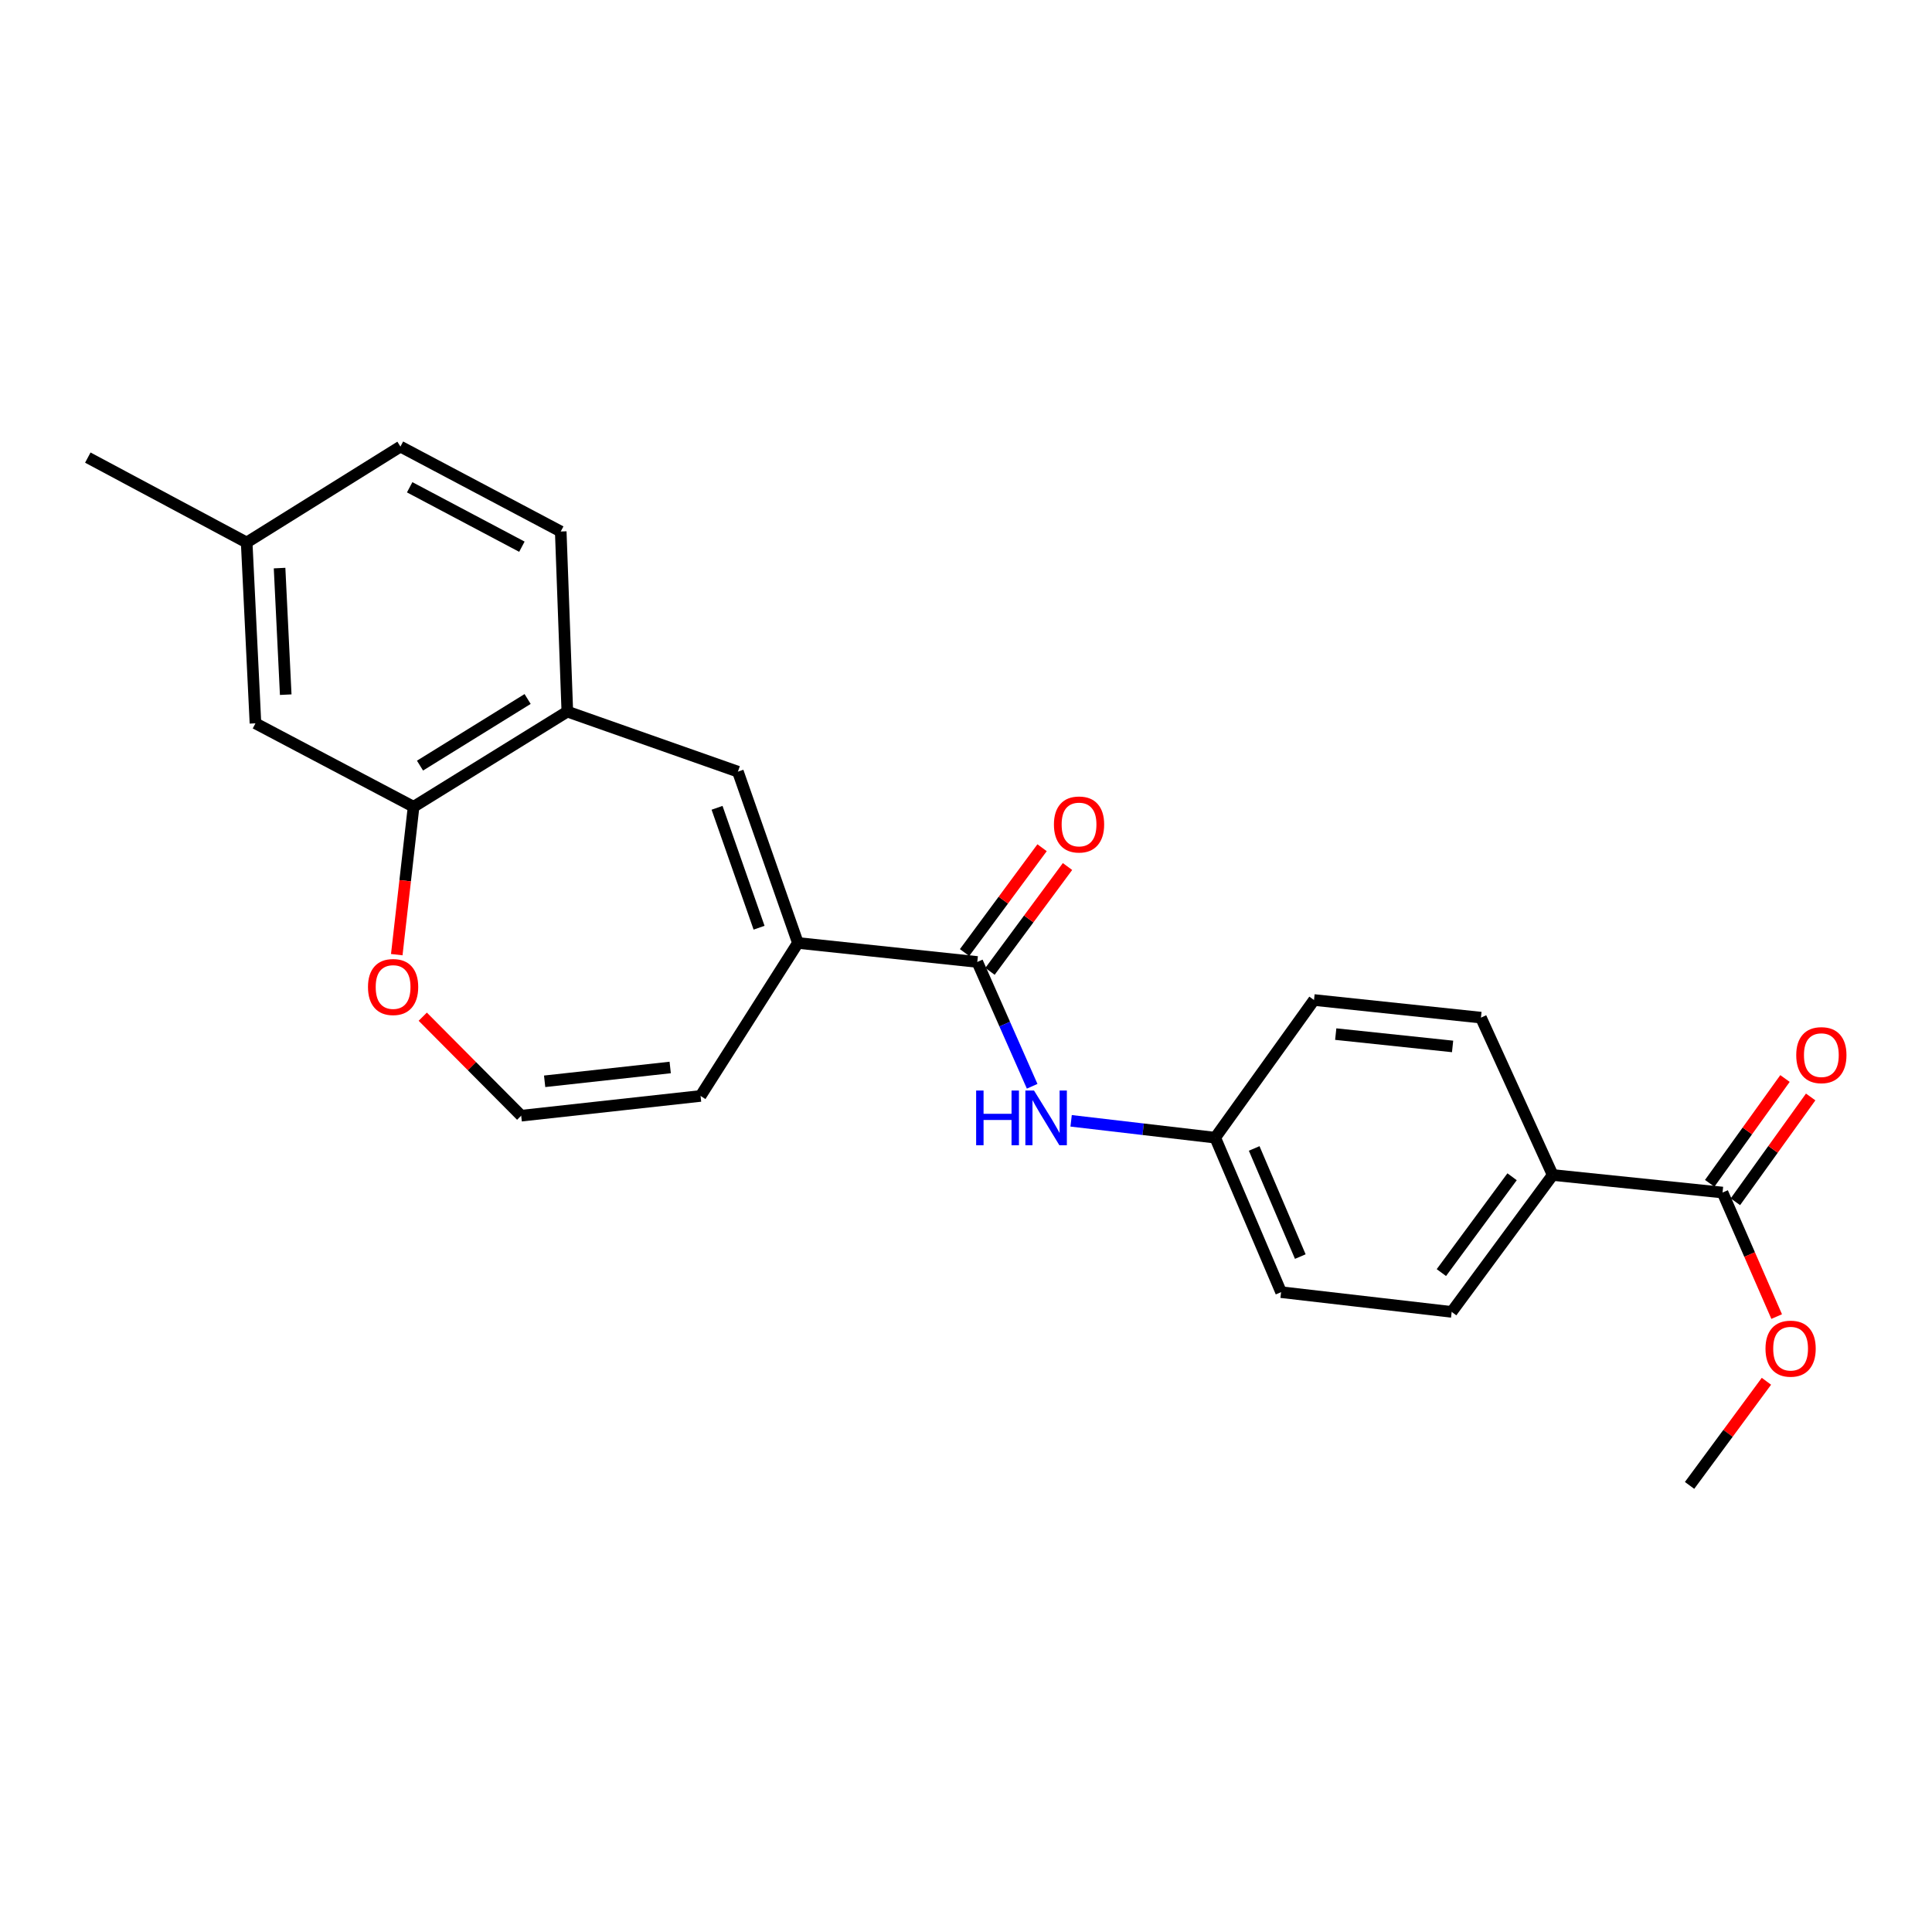 <?xml version='1.0' encoding='iso-8859-1'?>
<svg version='1.1' baseProfile='full'
              xmlns='http://www.w3.org/2000/svg'
                      xmlns:rdkit='http://www.rdkit.org/xml'
                      xmlns:xlink='http://www.w3.org/1999/xlink'
                  xml:space='preserve'
width='1000px' height='1000px' viewBox='0 0 1000 1000'>
<!-- END OF HEADER -->
<rect style='opacity:1.0;fill:#FFFFFF;stroke:none' width='1000' height='1000' x='0' y='0'> </rect>
<path class='bond-0' d='M 412.998,488.07 L 505.84,497.909' style='fill:none;fill-rule:evenodd;stroke:#000000;stroke-width:6px;stroke-linecap:butt;stroke-linejoin:miter;stroke-opacity:1' />
<path class='bond-1' d='M 412.998,488.07 L 381.935,399.41' style='fill:none;fill-rule:evenodd;stroke:#000000;stroke-width:6px;stroke-linecap:butt;stroke-linejoin:miter;stroke-opacity:1' />
<path class='bond-1' d='M 392.891,480.183 L 371.147,418.121' style='fill:none;fill-rule:evenodd;stroke:#000000;stroke-width:6px;stroke-linecap:butt;stroke-linejoin:miter;stroke-opacity:1' />
<path class='bond-8' d='M 412.998,488.07 L 362.612,567.263' style='fill:none;fill-rule:evenodd;stroke:#000000;stroke-width:6px;stroke-linecap:butt;stroke-linejoin:miter;stroke-opacity:1' />
<path class='bond-3' d='M 505.84,497.909 L 520.042,530.082' style='fill:none;fill-rule:evenodd;stroke:#000000;stroke-width:6px;stroke-linecap:butt;stroke-linejoin:miter;stroke-opacity:1' />
<path class='bond-3' d='M 520.042,530.082 L 534.244,562.255' style='fill:none;fill-rule:evenodd;stroke:#0000FF;stroke-width:6px;stroke-linecap:butt;stroke-linejoin:miter;stroke-opacity:1' />
<path class='bond-10' d='M 512.421,502.774 L 532.48,475.643' style='fill:none;fill-rule:evenodd;stroke:#000000;stroke-width:6px;stroke-linecap:butt;stroke-linejoin:miter;stroke-opacity:1' />
<path class='bond-10' d='M 532.48,475.643 L 552.54,448.512' style='fill:none;fill-rule:evenodd;stroke:#FF0000;stroke-width:6px;stroke-linecap:butt;stroke-linejoin:miter;stroke-opacity:1' />
<path class='bond-10' d='M 499.26,493.043 L 519.319,465.912' style='fill:none;fill-rule:evenodd;stroke:#000000;stroke-width:6px;stroke-linecap:butt;stroke-linejoin:miter;stroke-opacity:1' />
<path class='bond-10' d='M 519.319,465.912 L 539.378,438.781' style='fill:none;fill-rule:evenodd;stroke:#FF0000;stroke-width:6px;stroke-linecap:butt;stroke-linejoin:miter;stroke-opacity:1' />
<path class='bond-2' d='M 381.935,399.41 L 293.648,368.329' style='fill:none;fill-rule:evenodd;stroke:#000000;stroke-width:6px;stroke-linecap:butt;stroke-linejoin:miter;stroke-opacity:1' />
<path class='bond-4' d='M 293.648,368.329 L 214.072,417.587' style='fill:none;fill-rule:evenodd;stroke:#000000;stroke-width:6px;stroke-linecap:butt;stroke-linejoin:miter;stroke-opacity:1' />
<path class='bond-4' d='M 273.096,361.8 L 217.393,396.281' style='fill:none;fill-rule:evenodd;stroke:#000000;stroke-width:6px;stroke-linecap:butt;stroke-linejoin:miter;stroke-opacity:1' />
<path class='bond-13' d='M 293.648,368.329 L 290.238,275.104' style='fill:none;fill-rule:evenodd;stroke:#000000;stroke-width:6px;stroke-linecap:butt;stroke-linejoin:miter;stroke-opacity:1' />
<path class='bond-14' d='M 554.411,580.135 L 591.701,584.498' style='fill:none;fill-rule:evenodd;stroke:#0000FF;stroke-width:6px;stroke-linecap:butt;stroke-linejoin:miter;stroke-opacity:1' />
<path class='bond-14' d='M 591.701,584.498 L 628.991,588.86' style='fill:none;fill-rule:evenodd;stroke:#000000;stroke-width:6px;stroke-linecap:butt;stroke-linejoin:miter;stroke-opacity:1' />
<path class='bond-11' d='M 214.072,417.587 L 132.223,374.394' style='fill:none;fill-rule:evenodd;stroke:#000000;stroke-width:6px;stroke-linecap:butt;stroke-linejoin:miter;stroke-opacity:1' />
<path class='bond-24' d='M 214.072,417.587 L 209.719,455.858' style='fill:none;fill-rule:evenodd;stroke:#000000;stroke-width:6px;stroke-linecap:butt;stroke-linejoin:miter;stroke-opacity:1' />
<path class='bond-24' d='M 209.719,455.858 L 205.365,494.129' style='fill:none;fill-rule:evenodd;stroke:#FF0000;stroke-width:6px;stroke-linecap:butt;stroke-linejoin:miter;stroke-opacity:1' />
<path class='bond-5' d='M 891.588,617.258 L 803.665,608.174' style='fill:none;fill-rule:evenodd;stroke:#000000;stroke-width:6px;stroke-linecap:butt;stroke-linejoin:miter;stroke-opacity:1' />
<path class='bond-12' d='M 898.235,622.033 L 917.718,594.908' style='fill:none;fill-rule:evenodd;stroke:#000000;stroke-width:6px;stroke-linecap:butt;stroke-linejoin:miter;stroke-opacity:1' />
<path class='bond-12' d='M 917.718,594.908 L 937.201,567.784' style='fill:none;fill-rule:evenodd;stroke:#FF0000;stroke-width:6px;stroke-linecap:butt;stroke-linejoin:miter;stroke-opacity:1' />
<path class='bond-12' d='M 884.941,612.484 L 904.424,585.36' style='fill:none;fill-rule:evenodd;stroke:#000000;stroke-width:6px;stroke-linecap:butt;stroke-linejoin:miter;stroke-opacity:1' />
<path class='bond-12' d='M 904.424,585.36 L 923.906,558.235' style='fill:none;fill-rule:evenodd;stroke:#FF0000;stroke-width:6px;stroke-linecap:butt;stroke-linejoin:miter;stroke-opacity:1' />
<path class='bond-18' d='M 891.588,617.258 L 905.597,649.358' style='fill:none;fill-rule:evenodd;stroke:#000000;stroke-width:6px;stroke-linecap:butt;stroke-linejoin:miter;stroke-opacity:1' />
<path class='bond-18' d='M 905.597,649.358 L 919.606,681.458' style='fill:none;fill-rule:evenodd;stroke:#FF0000;stroke-width:6px;stroke-linecap:butt;stroke-linejoin:miter;stroke-opacity:1' />
<path class='bond-6' d='M 218.82,526.235 L 244.294,551.86' style='fill:none;fill-rule:evenodd;stroke:#FF0000;stroke-width:6px;stroke-linecap:butt;stroke-linejoin:miter;stroke-opacity:1' />
<path class='bond-6' d='M 244.294,551.86 L 269.769,577.484' style='fill:none;fill-rule:evenodd;stroke:#000000;stroke-width:6px;stroke-linecap:butt;stroke-linejoin:miter;stroke-opacity:1' />
<path class='bond-7' d='M 269.769,577.484 L 362.612,567.263' style='fill:none;fill-rule:evenodd;stroke:#000000;stroke-width:6px;stroke-linecap:butt;stroke-linejoin:miter;stroke-opacity:1' />
<path class='bond-7' d='M 281.904,559.681 L 346.894,552.527' style='fill:none;fill-rule:evenodd;stroke:#000000;stroke-width:6px;stroke-linecap:butt;stroke-linejoin:miter;stroke-opacity:1' />
<path class='bond-9' d='M 803.665,608.174 L 751.388,679.038' style='fill:none;fill-rule:evenodd;stroke:#000000;stroke-width:6px;stroke-linecap:butt;stroke-linejoin:miter;stroke-opacity:1' />
<path class='bond-9' d='M 782.652,609.087 L 746.057,658.692' style='fill:none;fill-rule:evenodd;stroke:#000000;stroke-width:6px;stroke-linecap:butt;stroke-linejoin:miter;stroke-opacity:1' />
<path class='bond-26' d='M 803.665,608.174 L 766.537,526.725' style='fill:none;fill-rule:evenodd;stroke:#000000;stroke-width:6px;stroke-linecap:butt;stroke-linejoin:miter;stroke-opacity:1' />
<path class='bond-25' d='M 132.223,374.394 L 127.676,280.796' style='fill:none;fill-rule:evenodd;stroke:#000000;stroke-width:6px;stroke-linecap:butt;stroke-linejoin:miter;stroke-opacity:1' />
<path class='bond-25' d='M 147.89,359.56 L 144.707,294.042' style='fill:none;fill-rule:evenodd;stroke:#000000;stroke-width:6px;stroke-linecap:butt;stroke-linejoin:miter;stroke-opacity:1' />
<path class='bond-21' d='M 290.238,275.104 L 207.261,231.156' style='fill:none;fill-rule:evenodd;stroke:#000000;stroke-width:6px;stroke-linecap:butt;stroke-linejoin:miter;stroke-opacity:1' />
<path class='bond-21' d='M 270.13,282.976 L 212.047,252.213' style='fill:none;fill-rule:evenodd;stroke:#000000;stroke-width:6px;stroke-linecap:butt;stroke-linejoin:miter;stroke-opacity:1' />
<path class='bond-19' d='M 628.991,588.86 L 680.132,517.605' style='fill:none;fill-rule:evenodd;stroke:#000000;stroke-width:6px;stroke-linecap:butt;stroke-linejoin:miter;stroke-opacity:1' />
<path class='bond-20' d='M 628.991,588.86 L 663.091,668.818' style='fill:none;fill-rule:evenodd;stroke:#000000;stroke-width:6px;stroke-linecap:butt;stroke-linejoin:miter;stroke-opacity:1' />
<path class='bond-20' d='M 649.162,594.433 L 673.032,650.403' style='fill:none;fill-rule:evenodd;stroke:#000000;stroke-width:6px;stroke-linecap:butt;stroke-linejoin:miter;stroke-opacity:1' />
<path class='bond-15' d='M 751.388,679.038 L 663.091,668.818' style='fill:none;fill-rule:evenodd;stroke:#000000;stroke-width:6px;stroke-linecap:butt;stroke-linejoin:miter;stroke-opacity:1' />
<path class='bond-16' d='M 766.537,526.725 L 680.132,517.605' style='fill:none;fill-rule:evenodd;stroke:#000000;stroke-width:6px;stroke-linecap:butt;stroke-linejoin:miter;stroke-opacity:1' />
<path class='bond-16' d='M 751.858,541.635 L 691.375,535.25' style='fill:none;fill-rule:evenodd;stroke:#000000;stroke-width:6px;stroke-linecap:butt;stroke-linejoin:miter;stroke-opacity:1' />
<path class='bond-17' d='M 127.676,280.796 L 207.261,231.156' style='fill:none;fill-rule:evenodd;stroke:#000000;stroke-width:6px;stroke-linecap:butt;stroke-linejoin:miter;stroke-opacity:1' />
<path class='bond-22' d='M 127.676,280.796 L 45.455,236.848' style='fill:none;fill-rule:evenodd;stroke:#000000;stroke-width:6px;stroke-linecap:butt;stroke-linejoin:miter;stroke-opacity:1' />
<path class='bond-23' d='M 914.299,714.942 L 894.409,741.893' style='fill:none;fill-rule:evenodd;stroke:#FF0000;stroke-width:6px;stroke-linecap:butt;stroke-linejoin:miter;stroke-opacity:1' />
<path class='bond-23' d='M 894.409,741.893 L 874.52,768.844' style='fill:none;fill-rule:evenodd;stroke:#000000;stroke-width:6px;stroke-linecap:butt;stroke-linejoin:miter;stroke-opacity:1' />
<path  class='atom-4' d='M 505.248 564.461
L 509.088 564.461
L 509.088 576.501
L 523.568 576.501
L 523.568 564.461
L 527.408 564.461
L 527.408 592.781
L 523.568 592.781
L 523.568 579.701
L 509.088 579.701
L 509.088 592.781
L 505.248 592.781
L 505.248 564.461
' fill='#0000FF'/>
<path  class='atom-4' d='M 535.208 564.461
L 544.488 579.461
Q 545.408 580.941, 546.888 583.621
Q 548.368 586.301, 548.448 586.461
L 548.448 564.461
L 552.208 564.461
L 552.208 592.781
L 548.328 592.781
L 538.368 576.381
Q 537.208 574.461, 535.968 572.261
Q 534.768 570.061, 534.408 569.381
L 534.408 592.781
L 530.728 592.781
L 530.728 564.461
L 535.208 564.461
' fill='#0000FF'/>
<path  class='atom-7' d='M 190.469 510.874
Q 190.469 504.074, 193.829 500.274
Q 197.189 496.474, 203.469 496.474
Q 209.749 496.474, 213.109 500.274
Q 216.469 504.074, 216.469 510.874
Q 216.469 517.754, 213.069 521.674
Q 209.669 525.554, 203.469 525.554
Q 197.229 525.554, 193.829 521.674
Q 190.469 517.794, 190.469 510.874
M 203.469 522.354
Q 207.789 522.354, 210.109 519.474
Q 212.469 516.554, 212.469 510.874
Q 212.469 505.314, 210.109 502.514
Q 207.789 499.674, 203.469 499.674
Q 199.149 499.674, 196.789 502.474
Q 194.469 505.274, 194.469 510.874
Q 194.469 516.594, 196.789 519.474
Q 199.149 522.354, 203.469 522.354
' fill='#FF0000'/>
<path  class='atom-11' d='M 545.509 426.751
Q 545.509 419.951, 548.869 416.151
Q 552.229 412.351, 558.509 412.351
Q 564.789 412.351, 568.149 416.151
Q 571.509 419.951, 571.509 426.751
Q 571.509 433.631, 568.109 437.551
Q 564.709 441.431, 558.509 441.431
Q 552.269 441.431, 548.869 437.551
Q 545.509 433.671, 545.509 426.751
M 558.509 438.231
Q 562.829 438.231, 565.149 435.351
Q 567.509 432.431, 567.509 426.751
Q 567.509 421.191, 565.149 418.391
Q 562.829 415.551, 558.509 415.551
Q 554.189 415.551, 551.829 418.351
Q 549.509 421.151, 549.509 426.751
Q 549.509 432.471, 551.829 435.351
Q 554.189 438.231, 558.509 438.231
' fill='#FF0000'/>
<path  class='atom-13' d='M 929.729 546.138
Q 929.729 539.338, 933.089 535.538
Q 936.449 531.738, 942.729 531.738
Q 949.009 531.738, 952.369 535.538
Q 955.729 539.338, 955.729 546.138
Q 955.729 553.018, 952.329 556.938
Q 948.929 560.818, 942.729 560.818
Q 936.489 560.818, 933.089 556.938
Q 929.729 553.058, 929.729 546.138
M 942.729 557.618
Q 947.049 557.618, 949.369 554.738
Q 951.729 551.818, 951.729 546.138
Q 951.729 540.578, 949.369 537.778
Q 947.049 534.938, 942.729 534.938
Q 938.409 534.938, 936.049 537.738
Q 933.729 540.538, 933.729 546.138
Q 933.729 551.858, 936.049 554.738
Q 938.409 557.618, 942.729 557.618
' fill='#FF0000'/>
<path  class='atom-19' d='M 913.816 698.06
Q 913.816 691.26, 917.176 687.46
Q 920.536 683.66, 926.816 683.66
Q 933.096 683.66, 936.456 687.46
Q 939.816 691.26, 939.816 698.06
Q 939.816 704.94, 936.416 708.86
Q 933.016 712.74, 926.816 712.74
Q 920.576 712.74, 917.176 708.86
Q 913.816 704.98, 913.816 698.06
M 926.816 709.54
Q 931.136 709.54, 933.456 706.66
Q 935.816 703.74, 935.816 698.06
Q 935.816 692.5, 933.456 689.7
Q 931.136 686.86, 926.816 686.86
Q 922.496 686.86, 920.136 689.66
Q 917.816 692.46, 917.816 698.06
Q 917.816 703.78, 920.136 706.66
Q 922.496 709.54, 926.816 709.54
' fill='#FF0000'/>
</svg>
